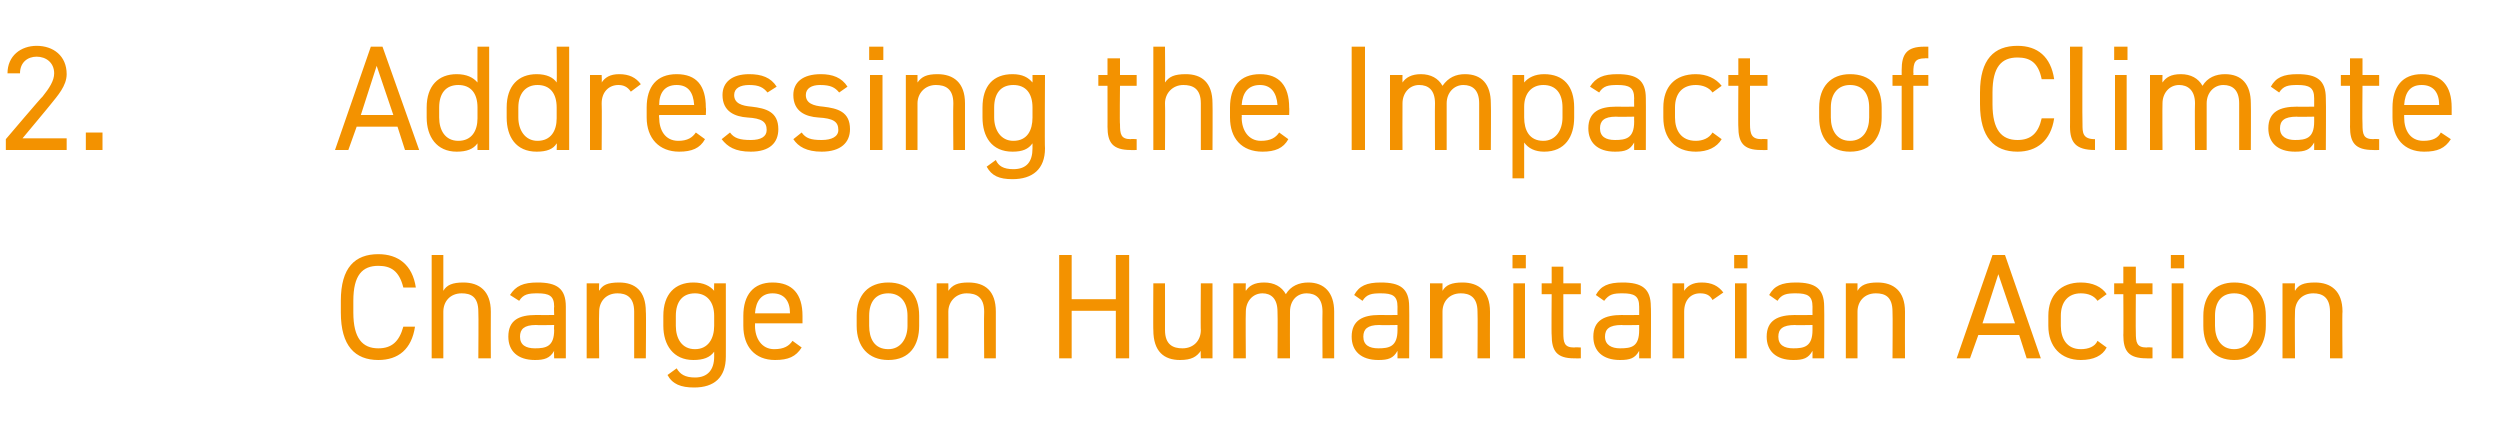 <?xml version="1.0" standalone="no"?><!DOCTYPE svg PUBLIC "-//W3C//DTD SVG 1.1//EN" "http://www.w3.org/Graphics/SVG/1.1/DTD/svg11.dtd"><svg xmlns="http://www.w3.org/2000/svg" version="1.1" width="300px" height="53px" viewBox="0 -4 300 53" style="top:-4px">  <desc>2. Addressing the Impact of Climate Change on Humanitarian Action</desc>  <defs/>  <g id="Polygon293828">    <path d="M 48.4 30.5 C 47.9 28.5 46.9 27.9 45.4 27.9 C 43.5 27.9 42.4 29 42.4 32.1 C 42.4 32.1 42.4 33.5 42.4 33.5 C 42.4 36.6 43.5 37.8 45.4 37.8 C 47 37.8 47.9 37 48.4 35.2 C 48.4 35.2 49.8 35.2 49.8 35.2 C 49.4 37.9 47.8 39.2 45.4 39.2 C 42.6 39.2 40.9 37.5 40.9 33.5 C 40.9 33.5 40.9 32.1 40.9 32.1 C 40.9 28.1 42.6 26.5 45.4 26.5 C 47.8 26.5 49.5 27.8 49.9 30.5 C 49.9 30.5 48.4 30.5 48.4 30.5 Z M 51.8 26.6 L 53.2 26.6 C 53.2 26.6 53.19 30.9 53.2 30.9 C 53.6 30.2 54.3 29.9 55.6 29.9 C 57.5 29.9 58.9 30.9 58.9 33.4 C 58.88 33.41 58.9 39 58.9 39 L 57.4 39 C 57.4 39 57.44 33.42 57.4 33.4 C 57.4 31.6 56.5 31.2 55.4 31.2 C 54 31.2 53.2 32.2 53.2 33.4 C 53.19 33.41 53.2 39 53.2 39 L 51.8 39 L 51.8 26.6 Z M 64.3 33.8 C 64.32 33.82 66.5 33.8 66.5 33.8 C 66.5 33.8 66.46 32.78 66.5 32.8 C 66.5 31.5 65.9 31.2 64.5 31.2 C 63.4 31.2 62.8 31.3 62.3 32.1 C 62.3 32.1 61.2 31.4 61.2 31.4 C 61.9 30.3 62.8 29.9 64.5 29.9 C 66.8 29.9 67.9 30.6 67.9 32.8 C 67.9 32.78 67.9 39 67.9 39 L 66.5 39 C 66.5 39 66.46 38.14 66.5 38.1 C 66 39 65.3 39.2 64.2 39.2 C 62.1 39.2 61 38.1 61 36.4 C 61 34.4 62.3 33.8 64.3 33.8 Z M 66.5 35 C 66.5 35 64.32 35.04 64.3 35 C 62.9 35 62.4 35.5 62.4 36.4 C 62.4 37.4 63.1 37.8 64.2 37.8 C 65.5 37.8 66.5 37.6 66.5 35.6 C 66.46 35.57 66.5 35 66.5 35 Z M 70.4 30 L 71.9 30 C 71.9 30 71.86 30.9 71.9 30.9 C 72.3 30.2 72.9 29.9 74.3 29.9 C 76.2 29.9 77.5 30.9 77.5 33.4 C 77.55 33.41 77.5 39 77.5 39 L 76.1 39 C 76.1 39 76.11 33.42 76.1 33.4 C 76.1 31.6 75.1 31.2 74.1 31.2 C 72.7 31.2 71.9 32.2 71.9 33.4 C 71.86 33.41 71.9 39 71.9 39 L 70.4 39 L 70.4 30 Z M 85.7 30 L 87.1 30 C 87.1 30 87.11 38.84 87.1 38.8 C 87.1 41.3 85.7 42.5 83.3 42.5 C 81.7 42.5 80.7 42.1 80.1 41 C 80.1 41 81.2 40.2 81.2 40.2 C 81.6 40.9 82.2 41.3 83.4 41.3 C 84.9 41.3 85.7 40.4 85.7 38.8 C 85.7 38.8 85.7 38.2 85.7 38.2 C 85.2 38.9 84.4 39.2 83.2 39.2 C 80.8 39.2 79.6 37.4 79.6 35.1 C 79.6 35.1 79.6 33.9 79.6 33.9 C 79.6 31.3 81 29.9 83.2 29.9 C 84.4 29.9 85.2 30.3 85.7 30.9 C 85.67 30.92 85.7 30 85.7 30 Z M 85.7 35.1 C 85.7 35.1 85.7 33.9 85.7 33.9 C 85.7 32.2 84.8 31.2 83.4 31.2 C 81.9 31.2 81.1 32.2 81.1 33.9 C 81.1 33.9 81.1 35.1 81.1 35.1 C 81.1 36.6 81.8 37.9 83.4 37.9 C 85 37.9 85.7 36.6 85.7 35.1 Z M 96.2 37.7 C 95.5 38.8 94.6 39.2 93 39.2 C 90.6 39.2 89.2 37.6 89.2 35.1 C 89.2 35.1 89.2 33.9 89.2 33.9 C 89.2 31.4 90.4 29.9 92.7 29.9 C 95.1 29.9 96.3 31.3 96.3 33.9 C 96.3 33.91 96.3 34.8 96.3 34.8 L 90.6 34.8 C 90.6 34.8 90.62 35.1 90.6 35.1 C 90.6 36.6 91.4 37.9 92.9 37.9 C 94.1 37.9 94.7 37.5 95.1 36.9 C 95.1 36.9 96.2 37.7 96.2 37.7 Z M 90.6 33.6 C 90.6 33.6 94.8 33.6 94.8 33.6 C 94.8 32.1 94.1 31.2 92.7 31.2 C 91.4 31.2 90.7 32.1 90.6 33.6 Z M 110.3 35.1 C 110.3 37.4 109.2 39.2 106.6 39.2 C 104.2 39.2 102.8 37.6 102.8 35.1 C 102.8 35.1 102.8 33.9 102.8 33.9 C 102.8 31.4 104.2 29.9 106.6 29.9 C 108.9 29.9 110.3 31.3 110.3 33.9 C 110.3 33.9 110.3 35.1 110.3 35.1 Z M 108.9 35.1 C 108.9 35.1 108.9 33.9 108.9 33.9 C 108.9 32.2 108 31.2 106.6 31.2 C 105.1 31.2 104.3 32.2 104.3 33.9 C 104.3 33.9 104.3 35.1 104.3 35.1 C 104.3 36.6 104.9 37.9 106.6 37.9 C 108.1 37.9 108.9 36.6 108.9 35.1 Z M 112.4 30 L 113.8 30 C 113.8 30 113.82 30.9 113.8 30.9 C 114.3 30.2 114.9 29.9 116.2 29.9 C 118.2 29.9 119.5 30.9 119.5 33.4 C 119.5 33.41 119.5 39 119.5 39 L 118.1 39 C 118.1 39 118.06 33.42 118.1 33.4 C 118.1 31.6 117.1 31.2 116 31.2 C 114.7 31.2 113.8 32.2 113.8 33.4 C 113.82 33.41 113.8 39 113.8 39 L 112.4 39 L 112.4 30 Z M 128.6 31.9 L 133.9 31.9 L 133.9 26.6 L 135.5 26.6 L 135.5 39 L 133.9 39 L 133.9 33.3 L 128.6 33.3 L 128.6 39 L 127.1 39 L 127.1 26.6 L 128.6 26.6 L 128.6 31.9 Z M 145.5 39 L 144.1 39 C 144.1 39 144.06 38.14 144.1 38.1 C 143.6 38.8 143 39.2 141.6 39.2 C 139.7 39.2 138.4 38.2 138.4 35.6 C 138.37 35.64 138.4 30 138.4 30 L 139.8 30 C 139.8 30 139.81 35.62 139.8 35.6 C 139.8 37.4 140.8 37.8 141.9 37.8 C 143.2 37.8 144.1 36.9 144.1 35.6 C 144.06 35.64 144.1 30 144.1 30 L 145.5 30 L 145.5 39 Z M 148 30 L 149.5 30 C 149.5 30 149.46 30.9 149.5 30.9 C 149.9 30.3 150.5 29.9 151.7 29.9 C 152.9 29.9 153.8 30.4 154.3 31.3 C 154.9 30.3 155.9 29.9 157 29.9 C 158.9 29.9 160.1 31.1 160.1 33.4 C 160.11 33.41 160.1 39 160.1 39 L 158.7 39 C 158.7 39 158.67 33.42 158.7 33.4 C 158.7 31.8 157.9 31.2 156.8 31.2 C 155.6 31.2 154.8 32.1 154.8 33.4 C 154.78 33.41 154.8 39 154.8 39 L 153.3 39 C 153.3 39 153.34 33.42 153.3 33.4 C 153.3 31.8 152.5 31.2 151.5 31.2 C 150.3 31.2 149.5 32.2 149.5 33.4 C 149.46 33.41 149.5 39 149.5 39 L 148 39 L 148 30 Z M 165.5 33.8 C 165.55 33.82 167.7 33.8 167.7 33.8 C 167.7 33.8 167.69 32.78 167.7 32.8 C 167.7 31.5 167.1 31.2 165.7 31.2 C 164.6 31.2 164 31.3 163.5 32.1 C 163.5 32.1 162.5 31.4 162.5 31.4 C 163.1 30.3 164 29.9 165.7 29.9 C 168 29.9 169.1 30.6 169.1 32.8 C 169.13 32.78 169.1 39 169.1 39 L 167.7 39 C 167.7 39 167.69 38.14 167.7 38.1 C 167.2 39 166.6 39.2 165.4 39.2 C 163.3 39.2 162.2 38.1 162.2 36.4 C 162.2 34.4 163.6 33.8 165.5 33.8 Z M 167.7 35 C 167.7 35 165.55 35.04 165.5 35 C 164.1 35 163.6 35.5 163.6 36.4 C 163.6 37.4 164.3 37.8 165.4 37.8 C 166.7 37.8 167.7 37.6 167.7 35.6 C 167.69 35.57 167.7 35 167.7 35 Z M 171.6 30 L 173.1 30 C 173.1 30 173.09 30.9 173.1 30.9 C 173.5 30.2 174.2 29.9 175.5 29.9 C 177.4 29.9 178.8 30.9 178.8 33.4 C 178.78 33.41 178.8 39 178.8 39 L 177.3 39 C 177.3 39 177.34 33.42 177.3 33.4 C 177.3 31.6 176.3 31.2 175.3 31.2 C 173.9 31.2 173.1 32.2 173.1 33.4 C 173.09 33.41 173.1 39 173.1 39 L 171.6 39 L 171.6 30 Z M 181.6 30 L 183 30 L 183 39 L 181.6 39 L 181.6 30 Z M 181.5 26.6 L 183.1 26.6 L 183.1 28.2 L 181.5 28.2 L 181.5 26.6 Z M 185 30 L 186.2 30 L 186.2 28 L 187.6 28 L 187.6 30 L 189.7 30 L 189.7 31.3 L 187.6 31.3 C 187.6 31.3 187.6 35.89 187.6 35.9 C 187.6 37.1 187.7 37.7 188.9 37.7 C 188.95 37.65 189.7 37.7 189.7 37.7 L 189.7 39 C 189.7 39 188.89 39.02 188.9 39 C 186.8 39 186.2 38.1 186.2 36.2 C 186.16 36.25 186.2 31.3 186.2 31.3 L 185 31.3 L 185 30 Z M 194.6 33.8 C 194.56 33.82 196.7 33.8 196.7 33.8 C 196.7 33.8 196.71 32.78 196.7 32.8 C 196.7 31.5 196.1 31.2 194.7 31.2 C 193.6 31.2 193.1 31.3 192.5 32.1 C 192.5 32.1 191.5 31.4 191.5 31.4 C 192.1 30.3 193 29.9 194.7 29.9 C 197 29.9 198.1 30.6 198.1 32.8 C 198.15 32.78 198.1 39 198.1 39 L 196.7 39 C 196.7 39 196.71 38.14 196.7 38.1 C 196.2 39 195.6 39.2 194.4 39.2 C 192.3 39.2 191.2 38.1 191.2 36.4 C 191.2 34.4 192.6 33.8 194.6 33.8 Z M 196.7 35 C 196.7 35 194.56 35.04 194.6 35 C 193.1 35 192.6 35.5 192.6 36.4 C 192.6 37.4 193.4 37.8 194.4 37.8 C 195.8 37.8 196.7 37.6 196.7 35.6 C 196.71 35.57 196.7 35 196.7 35 Z M 205.5 32 C 205.2 31.4 204.7 31.2 204 31.2 C 202.9 31.2 202.1 32 202.1 33.4 C 202.1 33.39 202.1 39 202.1 39 L 200.7 39 L 200.7 30 L 202.1 30 C 202.1 30 202.1 30.9 202.1 30.9 C 202.5 30.3 203.1 29.9 204.2 29.9 C 205.4 29.9 206.2 30.3 206.8 31.1 C 206.8 31.1 205.5 32 205.5 32 Z M 208.2 30 L 209.6 30 L 209.6 39 L 208.2 39 L 208.2 30 Z M 208.1 26.6 L 209.7 26.6 L 209.7 28.2 L 208.1 28.2 L 208.1 26.6 Z M 215.4 33.8 C 215.35 33.82 217.5 33.8 217.5 33.8 C 217.5 33.8 217.49 32.78 217.5 32.8 C 217.5 31.5 216.9 31.2 215.5 31.2 C 214.4 31.2 213.8 31.3 213.3 32.1 C 213.3 32.1 212.3 31.4 212.3 31.4 C 212.9 30.3 213.8 29.9 215.5 29.9 C 217.8 29.9 218.9 30.6 218.9 32.8 C 218.93 32.78 218.9 39 218.9 39 L 217.5 39 C 217.5 39 217.49 38.14 217.5 38.1 C 217 39 216.4 39.2 215.2 39.2 C 213.1 39.2 212 38.1 212 36.4 C 212 34.4 213.4 33.8 215.4 33.8 Z M 217.5 35 C 217.5 35 215.35 35.04 215.4 35 C 213.9 35 213.4 35.5 213.4 36.4 C 213.4 37.4 214.1 37.8 215.2 37.8 C 216.5 37.8 217.5 37.6 217.5 35.6 C 217.49 35.57 217.5 35 217.5 35 Z M 221.5 30 L 222.9 30 C 222.9 30 222.89 30.9 222.9 30.9 C 223.3 30.2 224 29.9 225.3 29.9 C 227.2 29.9 228.6 30.9 228.6 33.4 C 228.58 33.41 228.6 39 228.6 39 L 227.1 39 C 227.1 39 227.14 33.42 227.1 33.4 C 227.1 31.6 226.2 31.2 225.1 31.2 C 223.7 31.2 222.9 32.2 222.9 33.4 C 222.89 33.41 222.9 39 222.9 39 L 221.5 39 L 221.5 30 Z M 234.8 39 L 239.1 26.6 L 240.6 26.6 L 244.9 39 L 243.2 39 L 242.3 36.2 L 237.4 36.2 L 236.4 39 L 234.8 39 Z M 237.9 34.8 L 241.8 34.8 L 239.8 28.9 L 237.9 34.8 Z M 252.8 37.7 C 252.3 38.7 251.2 39.2 249.7 39.2 C 247.3 39.2 245.8 37.6 245.8 35.1 C 245.8 35.1 245.8 33.9 245.8 33.9 C 245.8 31.4 247.3 29.9 249.7 29.9 C 251.1 29.9 252.2 30.4 252.8 31.3 C 252.8 31.3 251.7 32.1 251.7 32.1 C 251.3 31.5 250.6 31.2 249.7 31.2 C 248.2 31.2 247.3 32.2 247.3 33.9 C 247.3 33.9 247.3 35.1 247.3 35.1 C 247.3 36.6 248 37.9 249.7 37.9 C 250.6 37.9 251.4 37.6 251.7 36.9 C 251.7 36.9 252.8 37.7 252.8 37.7 Z M 253.7 30 L 254.8 30 L 254.8 28 L 256.3 28 L 256.3 30 L 258.3 30 L 258.3 31.3 L 256.3 31.3 C 256.3 31.3 256.27 35.89 256.3 35.9 C 256.3 37.1 256.4 37.7 257.6 37.7 C 257.62 37.65 258.3 37.7 258.3 37.7 L 258.3 39 C 258.3 39 257.56 39.02 257.6 39 C 255.4 39 254.8 38.1 254.8 36.2 C 254.83 36.25 254.8 31.3 254.8 31.3 L 253.7 31.3 L 253.7 30 Z M 260.6 30 L 262 30 L 262 39 L 260.6 39 L 260.6 30 Z M 260.5 26.6 L 262.1 26.6 L 262.1 28.2 L 260.5 28.2 L 260.5 26.6 Z M 271.9 35.1 C 271.9 37.4 270.7 39.2 268.1 39.2 C 265.7 39.2 264.4 37.6 264.4 35.1 C 264.4 35.1 264.4 33.9 264.4 33.9 C 264.4 31.4 265.8 29.9 268.1 29.9 C 270.5 29.9 271.9 31.3 271.9 33.9 C 271.9 33.9 271.9 35.1 271.9 35.1 Z M 270.4 35.1 C 270.4 35.1 270.4 33.9 270.4 33.9 C 270.4 32.2 269.6 31.2 268.1 31.2 C 266.6 31.2 265.8 32.2 265.8 33.9 C 265.8 33.9 265.8 35.1 265.8 35.1 C 265.8 36.6 266.5 37.9 268.1 37.9 C 269.6 37.9 270.4 36.6 270.4 35.1 Z M 273.9 30 L 275.4 30 C 275.4 30 275.36 30.9 275.4 30.9 C 275.8 30.2 276.4 29.9 277.8 29.9 C 279.7 29.9 281.1 30.9 281.1 33.4 C 281.05 33.41 281.1 39 281.1 39 L 279.6 39 C 279.6 39 279.61 33.42 279.6 33.4 C 279.6 31.6 278.6 31.2 277.6 31.2 C 276.2 31.2 275.4 32.2 275.4 33.4 C 275.36 33.41 275.4 39 275.4 39 L 273.9 39 L 273.9 30 Z " stroke="none" fill="#f39200"/>  </g>  <g id="Polygon293827">    <path d="M 8 14 L 0.7 14 L 0.7 12.7 C 0.7 12.7 5.06 7.56 5.1 7.6 C 5.9 6.6 6.5 5.7 6.5 4.8 C 6.5 3.5 5.5 2.8 4.4 2.8 C 3.3 2.8 2.4 3.5 2.4 4.8 C 2.4 4.8 0.9 4.8 0.9 4.8 C 0.9 2.7 2.5 1.5 4.4 1.5 C 6.4 1.5 8 2.7 8 4.9 C 8 6.3 6.9 7.5 6.1 8.5 C 6.14 8.48 2.7 12.6 2.7 12.6 L 8 12.6 L 8 14 Z M 12.3 14 L 10.3 14 L 10.3 11.9 L 12.3 11.9 L 12.3 14 Z M 40.2 14 L 44.5 1.6 L 45.9 1.6 L 50.3 14 L 48.6 14 L 47.7 11.2 L 42.8 11.2 L 41.8 14 L 40.2 14 Z M 43.3 9.8 L 47.2 9.8 L 45.2 3.9 L 43.3 9.8 Z M 57.3 1.6 L 58.7 1.6 L 58.7 14 L 57.3 14 C 57.3 14 57.28 13.23 57.3 13.2 C 56.8 13.9 56 14.2 54.8 14.2 C 52.4 14.2 51.2 12.4 51.2 10.1 C 51.2 10.1 51.2 8.9 51.2 8.9 C 51.2 6.3 52.6 4.9 54.8 4.9 C 56 4.9 56.8 5.3 57.3 5.9 C 57.28 5.92 57.3 1.6 57.3 1.6 Z M 57.3 10.2 C 57.3 10.2 57.3 8.9 57.3 8.9 C 57.3 7.2 56.5 6.2 55 6.2 C 53.5 6.2 52.7 7.2 52.7 8.9 C 52.7 8.9 52.7 10.1 52.7 10.1 C 52.7 11.6 53.4 12.9 55 12.9 C 56.6 12.9 57.3 11.7 57.3 10.2 Z M 66.8 1.6 L 68.3 1.6 L 68.3 14 L 66.8 14 C 66.8 14 66.84 13.23 66.8 13.2 C 66.4 13.9 65.6 14.2 64.4 14.2 C 61.9 14.2 60.8 12.4 60.8 10.1 C 60.8 10.1 60.8 8.9 60.8 8.9 C 60.8 6.3 62.2 4.9 64.4 4.9 C 65.6 4.9 66.4 5.3 66.8 5.9 C 66.84 5.92 66.8 1.6 66.8 1.6 Z M 66.8 10.2 C 66.8 10.2 66.8 8.9 66.8 8.9 C 66.8 7.2 66 6.2 64.5 6.2 C 63.1 6.2 62.2 7.2 62.2 8.9 C 62.2 8.9 62.2 10.1 62.2 10.1 C 62.2 11.6 63 12.9 64.5 12.9 C 66.1 12.9 66.8 11.7 66.8 10.2 Z M 75.7 7 C 75.3 6.4 74.8 6.2 74.2 6.2 C 73.1 6.2 72.2 7 72.2 8.4 C 72.24 8.39 72.2 14 72.2 14 L 70.8 14 L 70.8 5 L 72.2 5 C 72.2 5 72.24 5.9 72.2 5.9 C 72.6 5.3 73.2 4.9 74.3 4.9 C 75.5 4.9 76.3 5.3 76.9 6.1 C 76.9 6.1 75.7 7 75.7 7 Z M 84.6 12.7 C 84 13.8 83 14.2 81.5 14.2 C 79.1 14.2 77.6 12.6 77.6 10.1 C 77.6 10.1 77.6 8.9 77.6 8.9 C 77.6 6.4 78.8 4.9 81.2 4.9 C 83.6 4.9 84.7 6.3 84.7 8.9 C 84.75 8.91 84.7 9.8 84.7 9.8 L 79.1 9.8 C 79.1 9.8 79.06 10.1 79.1 10.1 C 79.1 11.6 79.8 12.9 81.4 12.9 C 82.5 12.9 83.1 12.5 83.5 11.9 C 83.5 11.9 84.6 12.7 84.6 12.7 Z M 79.1 8.6 C 79.1 8.6 83.3 8.6 83.3 8.6 C 83.2 7.1 82.6 6.2 81.2 6.2 C 79.8 6.2 79.1 7.1 79.1 8.6 Z M 92.1 7.1 C 91.6 6.5 91.1 6.2 89.9 6.2 C 88.8 6.2 88.1 6.6 88.1 7.4 C 88.1 8.4 89 8.7 90.2 8.8 C 91.9 9 93.4 9.4 93.4 11.5 C 93.4 13.1 92.4 14.2 90.1 14.2 C 88.2 14.2 87.3 13.6 86.6 12.7 C 86.6 12.7 87.6 11.9 87.6 11.9 C 88.1 12.6 88.8 12.8 90.1 12.8 C 91.3 12.8 92 12.4 92 11.6 C 92 10.6 91.4 10.2 89.7 10.1 C 88.2 10 86.7 9.4 86.7 7.4 C 86.7 5.9 87.8 4.9 89.9 4.9 C 91.4 4.9 92.5 5.3 93.2 6.4 C 93.2 6.4 92.1 7.1 92.1 7.1 Z M 100.7 7.1 C 100.2 6.5 99.7 6.2 98.4 6.2 C 97.4 6.2 96.7 6.6 96.7 7.4 C 96.7 8.4 97.6 8.7 98.8 8.8 C 100.5 9 102 9.4 102 11.5 C 102 13.1 100.9 14.2 98.6 14.2 C 96.8 14.2 95.8 13.6 95.2 12.7 C 95.2 12.7 96.2 11.9 96.2 11.9 C 96.7 12.6 97.3 12.8 98.6 12.8 C 99.8 12.8 100.6 12.4 100.6 11.6 C 100.6 10.6 100 10.2 98.2 10.1 C 96.7 10 95.2 9.4 95.2 7.4 C 95.2 5.9 96.3 4.9 98.5 4.9 C 99.9 4.9 101 5.3 101.7 6.4 C 101.7 6.4 100.7 7.1 100.7 7.1 Z M 104.4 5 L 105.9 5 L 105.9 14 L 104.4 14 L 104.4 5 Z M 104.3 1.6 L 106 1.6 L 106 3.2 L 104.3 3.2 L 104.3 1.6 Z M 108.7 5 L 110.1 5 C 110.1 5 110.11 5.9 110.1 5.9 C 110.6 5.2 111.2 4.9 112.5 4.9 C 114.4 4.9 115.8 5.9 115.8 8.4 C 115.8 8.41 115.8 14 115.8 14 L 114.4 14 C 114.4 14 114.36 8.42 114.4 8.4 C 114.4 6.6 113.4 6.2 112.3 6.2 C 111 6.2 110.1 7.2 110.1 8.4 C 110.11 8.41 110.1 14 110.1 14 L 108.7 14 L 108.7 5 Z M 123.9 5 L 125.4 5 C 125.4 5 125.35 13.84 125.4 13.8 C 125.4 16.3 123.9 17.5 121.5 17.5 C 119.9 17.5 119 17.1 118.4 16 C 118.4 16 119.5 15.2 119.5 15.2 C 119.8 15.9 120.4 16.3 121.6 16.3 C 123.2 16.3 123.9 15.4 123.9 13.8 C 123.9 13.8 123.9 13.2 123.9 13.2 C 123.4 13.9 122.7 14.2 121.5 14.2 C 119 14.2 117.9 12.4 117.9 10.1 C 117.9 10.1 117.9 8.9 117.9 8.9 C 117.9 6.3 119.2 4.9 121.5 4.9 C 122.7 4.9 123.4 5.3 123.9 5.9 C 123.91 5.92 123.9 5 123.9 5 Z M 123.9 10.1 C 123.9 10.1 123.9 8.9 123.9 8.9 C 123.9 7.2 123.1 6.2 121.6 6.2 C 120.1 6.2 119.3 7.2 119.3 8.9 C 119.3 8.9 119.3 10.1 119.3 10.1 C 119.3 11.6 120.1 12.9 121.6 12.9 C 123.3 12.9 123.9 11.6 123.9 10.1 Z M 131.8 5 L 132.9 5 L 132.9 3 L 134.4 3 L 134.4 5 L 136.4 5 L 136.4 6.3 L 134.4 6.3 C 134.4 6.3 134.35 10.89 134.4 10.9 C 134.4 12.1 134.5 12.7 135.7 12.7 C 135.7 12.65 136.4 12.7 136.4 12.7 L 136.4 14 C 136.4 14 135.65 14.02 135.7 14 C 133.5 14 132.9 13.1 132.9 11.2 C 132.91 11.25 132.9 6.3 132.9 6.3 L 131.8 6.3 L 131.8 5 Z M 138.4 1.6 L 139.8 1.6 C 139.8 1.6 139.84 5.9 139.8 5.9 C 140.3 5.2 140.9 4.9 142.3 4.9 C 144.2 4.9 145.5 5.9 145.5 8.4 C 145.53 8.41 145.5 14 145.5 14 L 144.1 14 C 144.1 14 144.09 8.42 144.1 8.4 C 144.1 6.6 143.1 6.2 142 6.2 C 140.7 6.2 139.8 7.2 139.8 8.4 C 139.84 8.41 139.8 14 139.8 14 L 138.4 14 L 138.4 1.6 Z M 154.6 12.7 C 154 13.8 153 14.2 151.5 14.2 C 149 14.2 147.6 12.6 147.6 10.1 C 147.6 10.1 147.6 8.9 147.6 8.9 C 147.6 6.4 148.8 4.9 151.2 4.9 C 153.5 4.9 154.7 6.3 154.7 8.9 C 154.73 8.91 154.7 9.8 154.7 9.8 L 149 9.8 C 149 9.8 149.04 10.1 149 10.1 C 149 11.6 149.8 12.9 151.3 12.9 C 152.5 12.9 153.1 12.5 153.5 11.9 C 153.5 11.9 154.6 12.7 154.6 12.7 Z M 149 8.6 C 149 8.6 153.3 8.6 153.3 8.6 C 153.2 7.1 152.5 6.2 151.2 6.2 C 149.8 6.2 149.1 7.1 149 8.6 Z M 163.8 14 L 162.2 14 L 162.2 1.6 L 163.8 1.6 L 163.8 14 Z M 166.8 5 L 168.3 5 C 168.3 5 168.28 5.9 168.3 5.9 C 168.7 5.3 169.4 4.9 170.5 4.9 C 171.7 4.9 172.6 5.4 173.1 6.3 C 173.8 5.3 174.7 4.9 175.8 4.9 C 177.8 4.9 178.9 6.1 178.9 8.4 C 178.94 8.41 178.9 14 178.9 14 L 177.5 14 C 177.5 14 177.5 8.42 177.5 8.4 C 177.5 6.8 176.7 6.2 175.6 6.2 C 174.5 6.2 173.6 7.1 173.6 8.4 C 173.61 8.41 173.6 14 173.6 14 L 172.2 14 C 172.2 14 172.17 8.42 172.2 8.4 C 172.2 6.8 171.4 6.2 170.3 6.2 C 169.1 6.2 168.3 7.2 168.3 8.4 C 168.28 8.41 168.3 14 168.3 14 L 166.8 14 L 166.8 5 Z M 185.3 4.9 C 187.6 4.9 188.9 6.3 188.9 8.9 C 188.9 8.9 188.9 10.1 188.9 10.1 C 188.9 12.4 187.8 14.2 185.3 14.2 C 184.2 14.2 183.4 13.8 182.9 13.1 C 182.9 13.12 182.9 17.4 182.9 17.4 L 181.5 17.4 L 181.5 5 L 182.9 5 C 182.9 5 182.9 5.92 182.9 5.9 C 183.4 5.3 184.2 4.9 185.3 4.9 Z M 187.5 10.1 C 187.5 10.1 187.5 8.9 187.5 8.9 C 187.5 7.2 186.7 6.2 185.2 6.2 C 183.8 6.2 182.9 7.2 182.9 8.8 C 182.9 8.8 182.9 10.1 182.9 10.1 C 182.9 11.6 183.5 12.9 185.2 12.9 C 186.7 12.9 187.5 11.6 187.5 10.1 Z M 193.9 8.8 C 193.93 8.82 196.1 8.8 196.1 8.8 C 196.1 8.8 196.08 7.78 196.1 7.8 C 196.1 6.5 195.5 6.2 194.1 6.2 C 193 6.2 192.4 6.3 191.9 7.1 C 191.9 7.1 190.8 6.4 190.8 6.4 C 191.5 5.3 192.4 4.9 194.1 4.9 C 196.4 4.9 197.5 5.6 197.5 7.8 C 197.52 7.78 197.5 14 197.5 14 L 196.1 14 C 196.1 14 196.08 13.14 196.1 13.1 C 195.6 14 195 14.2 193.8 14.2 C 191.7 14.2 190.6 13.1 190.6 11.4 C 190.6 9.4 192 8.8 193.9 8.8 Z M 196.1 10 C 196.1 10 193.93 10.04 193.9 10 C 192.5 10 192 10.5 192 11.4 C 192 12.4 192.7 12.8 193.8 12.8 C 195.1 12.8 196.1 12.6 196.1 10.6 C 196.08 10.57 196.1 10 196.1 10 Z M 206.6 12.7 C 206 13.7 204.9 14.2 203.5 14.2 C 201 14.2 199.6 12.6 199.6 10.1 C 199.6 10.1 199.6 8.9 199.6 8.9 C 199.6 6.4 201 4.9 203.5 4.9 C 204.8 4.9 205.9 5.4 206.6 6.3 C 206.6 6.3 205.5 7.1 205.5 7.1 C 205.1 6.5 204.3 6.2 203.5 6.2 C 201.9 6.2 201 7.2 201 8.9 C 201 8.9 201 10.1 201 10.1 C 201 11.6 201.7 12.9 203.5 12.9 C 204.3 12.9 205.1 12.6 205.5 11.9 C 205.5 11.9 206.6 12.7 206.6 12.7 Z M 207.4 5 L 208.6 5 L 208.6 3 L 210 3 L 210 5 L 212.1 5 L 212.1 6.3 L 210 6.3 C 210 6.3 210.01 10.89 210 10.9 C 210 12.1 210.2 12.7 211.4 12.7 C 211.36 12.65 212.1 12.7 212.1 12.7 L 212.1 14 C 212.1 14 211.3 14.02 211.3 14 C 209.2 14 208.6 13.1 208.6 11.2 C 208.57 11.25 208.6 6.3 208.6 6.3 L 207.4 6.3 L 207.4 5 Z M 225.8 10.1 C 225.8 12.4 224.6 14.2 222 14.2 C 219.6 14.2 218.3 12.6 218.3 10.1 C 218.3 10.1 218.3 8.9 218.3 8.9 C 218.3 6.4 219.7 4.9 222 4.9 C 224.4 4.9 225.8 6.3 225.8 8.9 C 225.8 8.9 225.8 10.1 225.8 10.1 Z M 224.3 10.1 C 224.3 10.1 224.3 8.9 224.3 8.9 C 224.3 7.2 223.5 6.2 222 6.2 C 220.6 6.2 219.7 7.2 219.7 8.9 C 219.7 8.9 219.7 10.1 219.7 10.1 C 219.7 11.6 220.4 12.9 222 12.9 C 223.6 12.9 224.3 11.6 224.3 10.1 Z M 228.2 5 C 228.2 5 228.2 4.37 228.2 4.4 C 228.2 2.5 228.8 1.6 230.9 1.6 C 230.94 1.6 231.4 1.6 231.4 1.6 L 231.4 3 C 231.4 3 230.99 2.97 231 3 C 229.8 3 229.6 3.5 229.6 4.7 C 229.64 4.73 229.6 5 229.6 5 L 231.4 5 L 231.4 6.3 L 229.6 6.3 L 229.6 14 L 228.2 14 L 228.2 6.3 L 227.1 6.3 L 227.1 5 L 228.2 5 Z M 245 5.5 C 244.6 3.5 243.6 2.9 242.1 2.9 C 240.2 2.9 239.1 4 239.1 7.1 C 239.1 7.1 239.1 8.5 239.1 8.5 C 239.1 11.6 240.2 12.8 242.1 12.8 C 243.7 12.8 244.6 12 245 10.2 C 245 10.2 246.5 10.2 246.5 10.2 C 246.1 12.9 244.4 14.2 242.1 14.2 C 239.3 14.2 237.6 12.5 237.6 8.5 C 237.6 8.5 237.6 7.1 237.6 7.1 C 237.6 3.1 239.3 1.5 242.1 1.5 C 244.5 1.5 246.1 2.8 246.5 5.5 C 246.5 5.5 245 5.5 245 5.5 Z M 248.4 1.6 L 249.9 1.6 C 249.9 1.6 249.86 10.89 249.9 10.9 C 249.9 11.9 249.9 12.7 251.4 12.7 C 251.4 12.7 251.4 14 251.4 14 C 249.1 14 248.4 13.1 248.4 11.2 C 248.42 11.25 248.4 1.6 248.4 1.6 Z M 253.8 5 L 255.2 5 L 255.2 14 L 253.8 14 L 253.8 5 Z M 253.7 1.6 L 255.3 1.6 L 255.3 3.2 L 253.7 3.2 L 253.7 1.6 Z M 258 5 L 259.5 5 C 259.5 5 259.47 5.9 259.5 5.9 C 259.9 5.3 260.5 4.9 261.7 4.9 C 262.9 4.9 263.8 5.4 264.3 6.3 C 264.9 5.3 265.9 4.9 267 4.9 C 269 4.9 270.1 6.1 270.1 8.4 C 270.13 8.41 270.1 14 270.1 14 L 268.7 14 C 268.7 14 268.69 8.42 268.7 8.4 C 268.7 6.8 267.9 6.2 266.8 6.2 C 265.7 6.2 264.8 7.1 264.8 8.4 C 264.8 8.41 264.8 14 264.8 14 L 263.4 14 C 263.4 14 263.36 8.42 263.4 8.4 C 263.4 6.8 262.5 6.2 261.5 6.2 C 260.3 6.2 259.5 7.2 259.5 8.4 C 259.47 8.41 259.5 14 259.5 14 L 258 14 L 258 5 Z M 275.6 8.8 C 275.56 8.82 277.7 8.8 277.7 8.8 C 277.7 8.8 277.7 7.78 277.7 7.8 C 277.7 6.5 277.1 6.2 275.7 6.2 C 274.6 6.2 274 6.3 273.5 7.1 C 273.5 7.1 272.5 6.4 272.5 6.4 C 273.1 5.3 274 4.9 275.7 4.9 C 278 4.9 279.1 5.6 279.1 7.8 C 279.14 7.78 279.1 14 279.1 14 L 277.7 14 C 277.7 14 277.7 13.14 277.7 13.1 C 277.2 14 276.6 14.2 275.4 14.2 C 273.3 14.2 272.2 13.1 272.2 11.4 C 272.2 9.4 273.6 8.8 275.6 8.8 Z M 277.7 10 C 277.7 10 275.56 10.04 275.6 10 C 274.1 10 273.6 10.5 273.6 11.4 C 273.6 12.4 274.4 12.8 275.4 12.8 C 276.7 12.8 277.7 12.6 277.7 10.6 C 277.7 10.57 277.7 10 277.7 10 Z M 280.9 5 L 282 5 L 282 3 L 283.5 3 L 283.5 5 L 285.5 5 L 285.5 6.3 L 283.5 6.3 C 283.5 6.3 283.46 10.89 283.5 10.9 C 283.5 12.1 283.6 12.7 284.8 12.7 C 284.81 12.65 285.5 12.7 285.5 12.7 L 285.5 14 C 285.5 14 284.76 14.02 284.8 14 C 282.6 14 282 13.1 282 11.2 C 282.02 11.25 282 6.3 282 6.3 L 280.9 6.3 L 280.9 5 Z M 294.1 12.7 C 293.4 13.8 292.5 14.2 290.9 14.2 C 288.5 14.2 287.1 12.6 287.1 10.1 C 287.1 10.1 287.1 8.9 287.1 8.9 C 287.1 6.4 288.3 4.9 290.6 4.9 C 293 4.9 294.2 6.3 294.2 8.9 C 294.19 8.91 294.2 9.8 294.2 9.8 L 288.5 9.8 C 288.5 9.8 288.5 10.1 288.5 10.1 C 288.5 11.6 289.2 12.9 290.8 12.9 C 292 12.9 292.6 12.5 292.9 11.9 C 292.9 11.9 294.1 12.7 294.1 12.7 Z M 288.5 8.6 C 288.5 8.6 292.7 8.6 292.7 8.6 C 292.7 7.1 292 6.2 290.6 6.2 C 289.2 6.2 288.6 7.1 288.5 8.6 Z " stroke="none" fill="#f39200"/>  </g></svg>